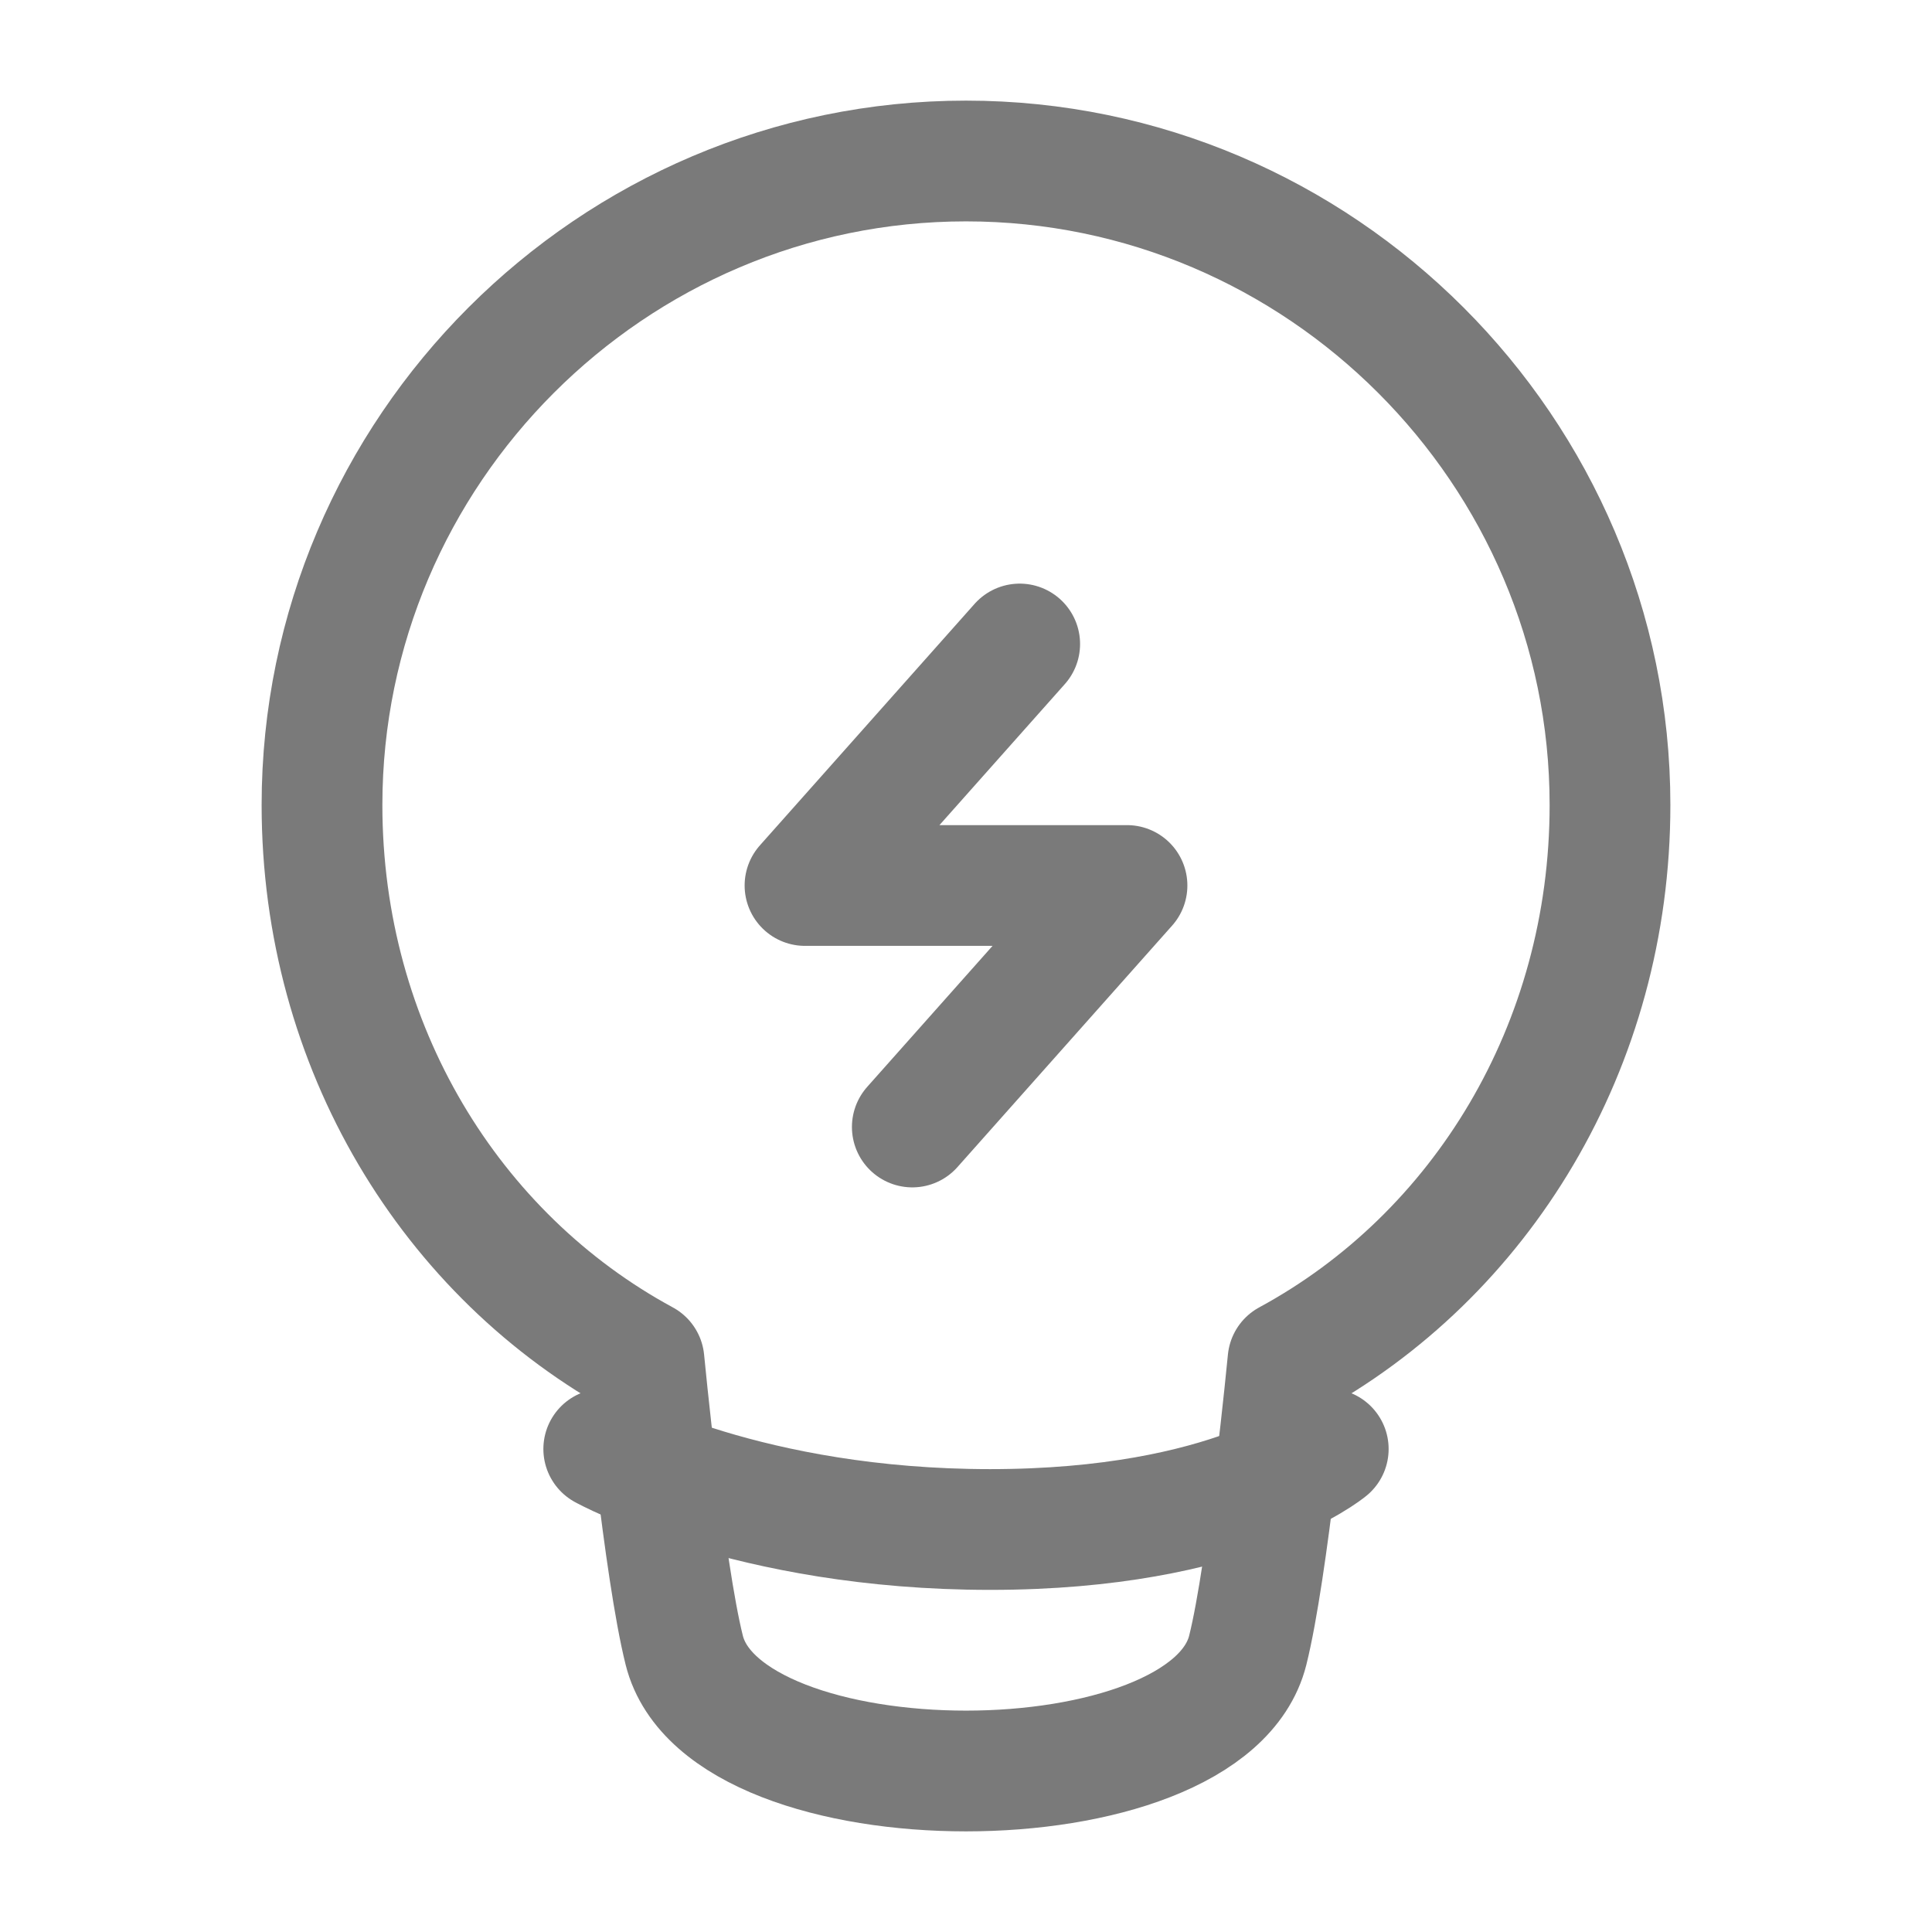 <svg width="24" height="24" viewBox="0 0 24 24" fill="none" xmlns="http://www.w3.org/2000/svg">
<path d="M20 10C20 13 18.4 15.6 16 16.9C16 16.9 15.75 19.5 15.5 20.5C15 22.5 9 22.5 8.5 20.5C8.249 19.497 8 16.9 8 16.9C5.6 15.6 4 13 4 10C4 5.6 7.6 2 12 2C16.4 2 20 5.6 20 10Z" stroke="#7A7A7A" stroke-width="1.5" stroke-miterlimit="10" stroke-linecap="round" stroke-linejoin="round"/>
<path d="M16.5 18C16.5 18 15.3 19 12.3 19C9.3 19 7.5 18 7.5 18" stroke="#7A7A7A" stroke-width="1.5" stroke-miterlimit="10" stroke-linecap="round" stroke-linejoin="round"/>
<path d="M12.667 8L10 11H14L11.333 14" stroke="#7A7A7A" stroke-width="1.5" stroke-linecap="round" stroke-linejoin="round"/>
</svg>
